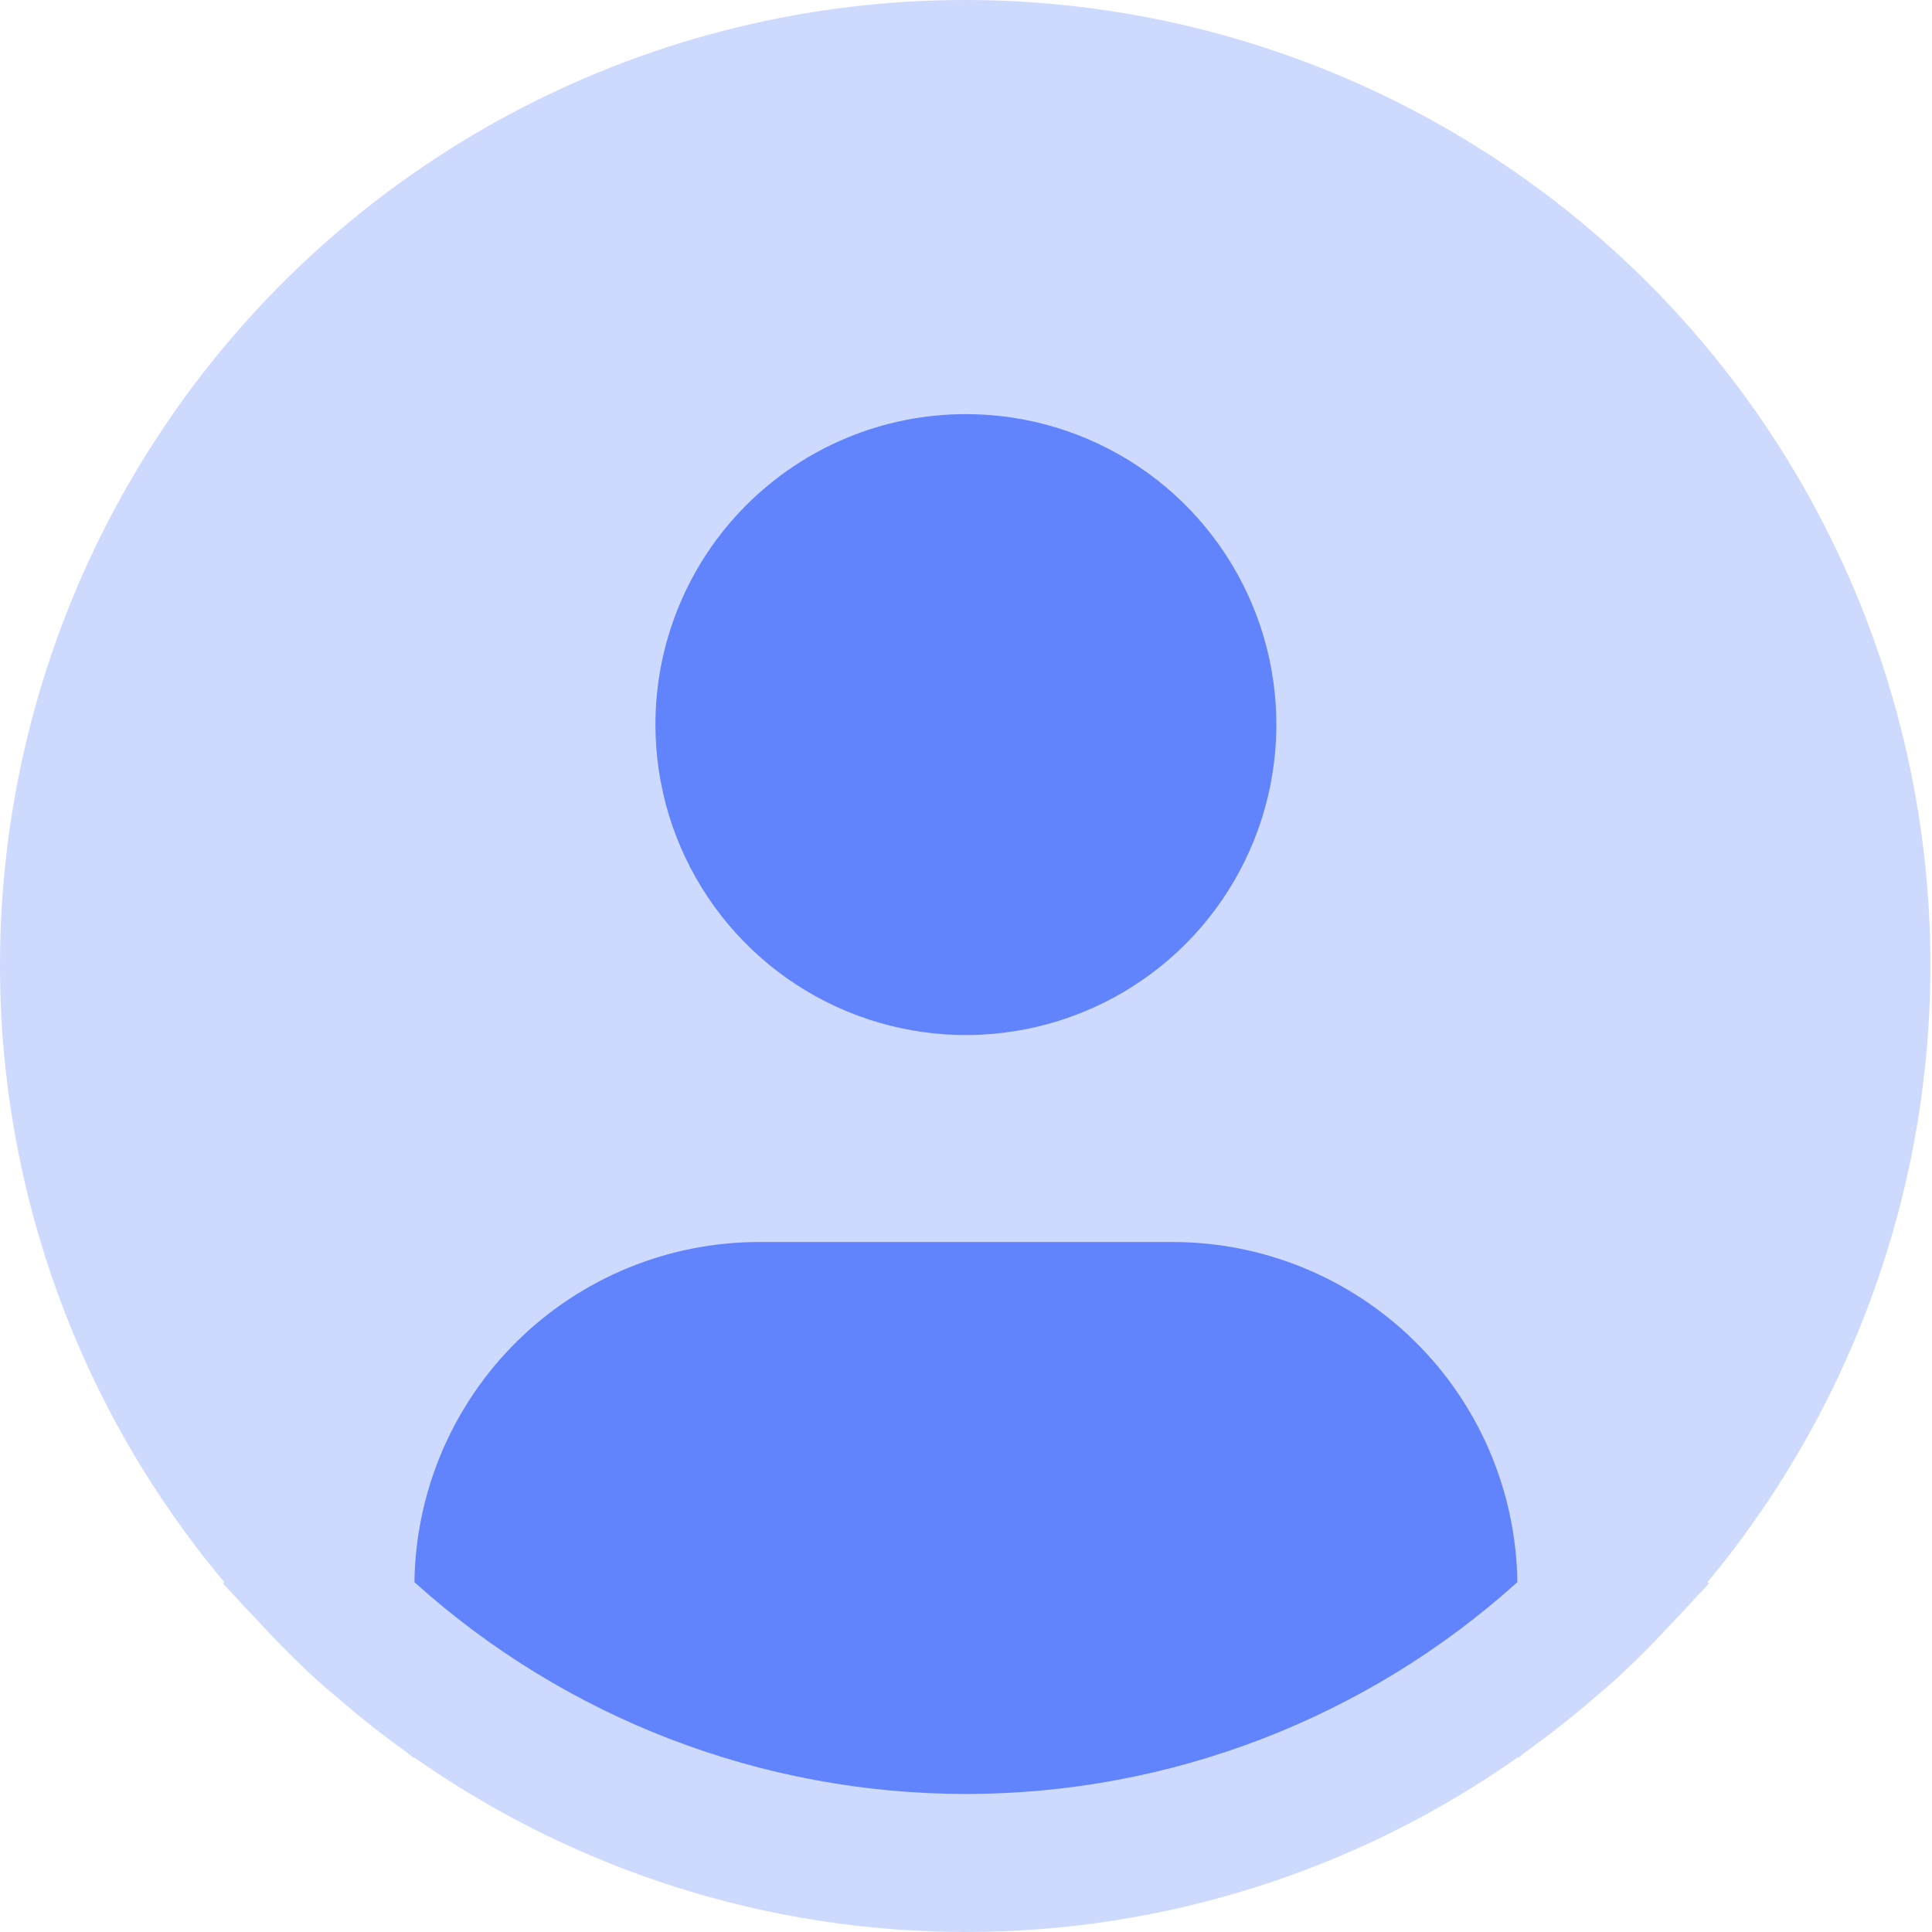<svg width="182" height="182" viewBox="0 0 182 182" fill="none" xmlns="http://www.w3.org/2000/svg">
<circle cx="91.375" cy="99.388" r="78" fill="#6183FB"/>
<path d="M160.851 149.044C170.185 137.814 176.677 124.501 179.777 110.231C182.878 95.962 182.496 81.155 178.664 67.064C174.832 52.974 167.662 40.013 157.762 29.279C147.862 18.545 135.522 10.354 121.786 5.397C108.05 0.441 93.323 -1.134 78.849 0.805C64.376 2.745 50.583 8.142 38.637 16.539C26.69 24.937 16.942 36.088 10.217 49.05C3.492 62.012 -0.013 76.402 3.4886e-05 91.005C0.005 112.233 7.486 132.781 21.129 149.044L20.999 149.154C21.454 149.7 21.974 150.168 22.442 150.708C23.027 151.377 23.657 152.008 24.262 152.657C26.082 154.633 27.954 156.531 29.916 158.312C30.514 158.858 31.132 159.365 31.736 159.885C33.816 161.678 35.954 163.381 38.17 164.967C38.456 165.162 38.716 165.416 39.002 165.617V165.539C54.224 176.251 72.383 182 90.997 182C109.61 182 127.769 176.251 142.991 165.539V165.617C143.277 165.416 143.531 165.162 143.823 164.967C146.033 163.375 148.178 161.678 150.258 159.885C150.862 159.365 151.479 158.851 152.077 158.312C154.04 156.525 155.912 154.633 157.732 152.657C158.336 152.008 158.96 151.377 159.552 150.708C160.013 150.168 160.539 149.7 160.994 149.148L160.851 149.044ZM90.99 39.011C96.775 39.011 102.429 40.726 107.239 43.94C112.049 47.153 115.797 51.721 118.011 57.065C120.225 62.409 120.804 68.29 119.675 73.963C118.547 79.636 115.761 84.848 111.671 88.938C107.581 93.028 102.37 95.814 96.696 96.942C91.023 98.071 85.142 97.492 79.798 95.278C74.454 93.064 69.886 89.316 66.672 84.506C63.459 79.697 61.743 74.042 61.743 68.257C61.743 60.501 64.825 53.062 70.31 47.577C75.795 42.092 83.234 39.011 90.99 39.011ZM39.041 149.044C39.154 140.51 42.622 132.364 48.695 126.367C54.768 120.371 62.958 117.007 71.492 117.002H110.488C119.023 117.007 127.213 120.371 133.286 126.367C139.359 132.364 142.827 140.51 142.939 149.044C128.685 161.889 110.178 168.997 90.99 168.997C71.803 168.997 53.295 161.889 39.041 149.044Z" fill="#CED9FE"/>
</svg>
